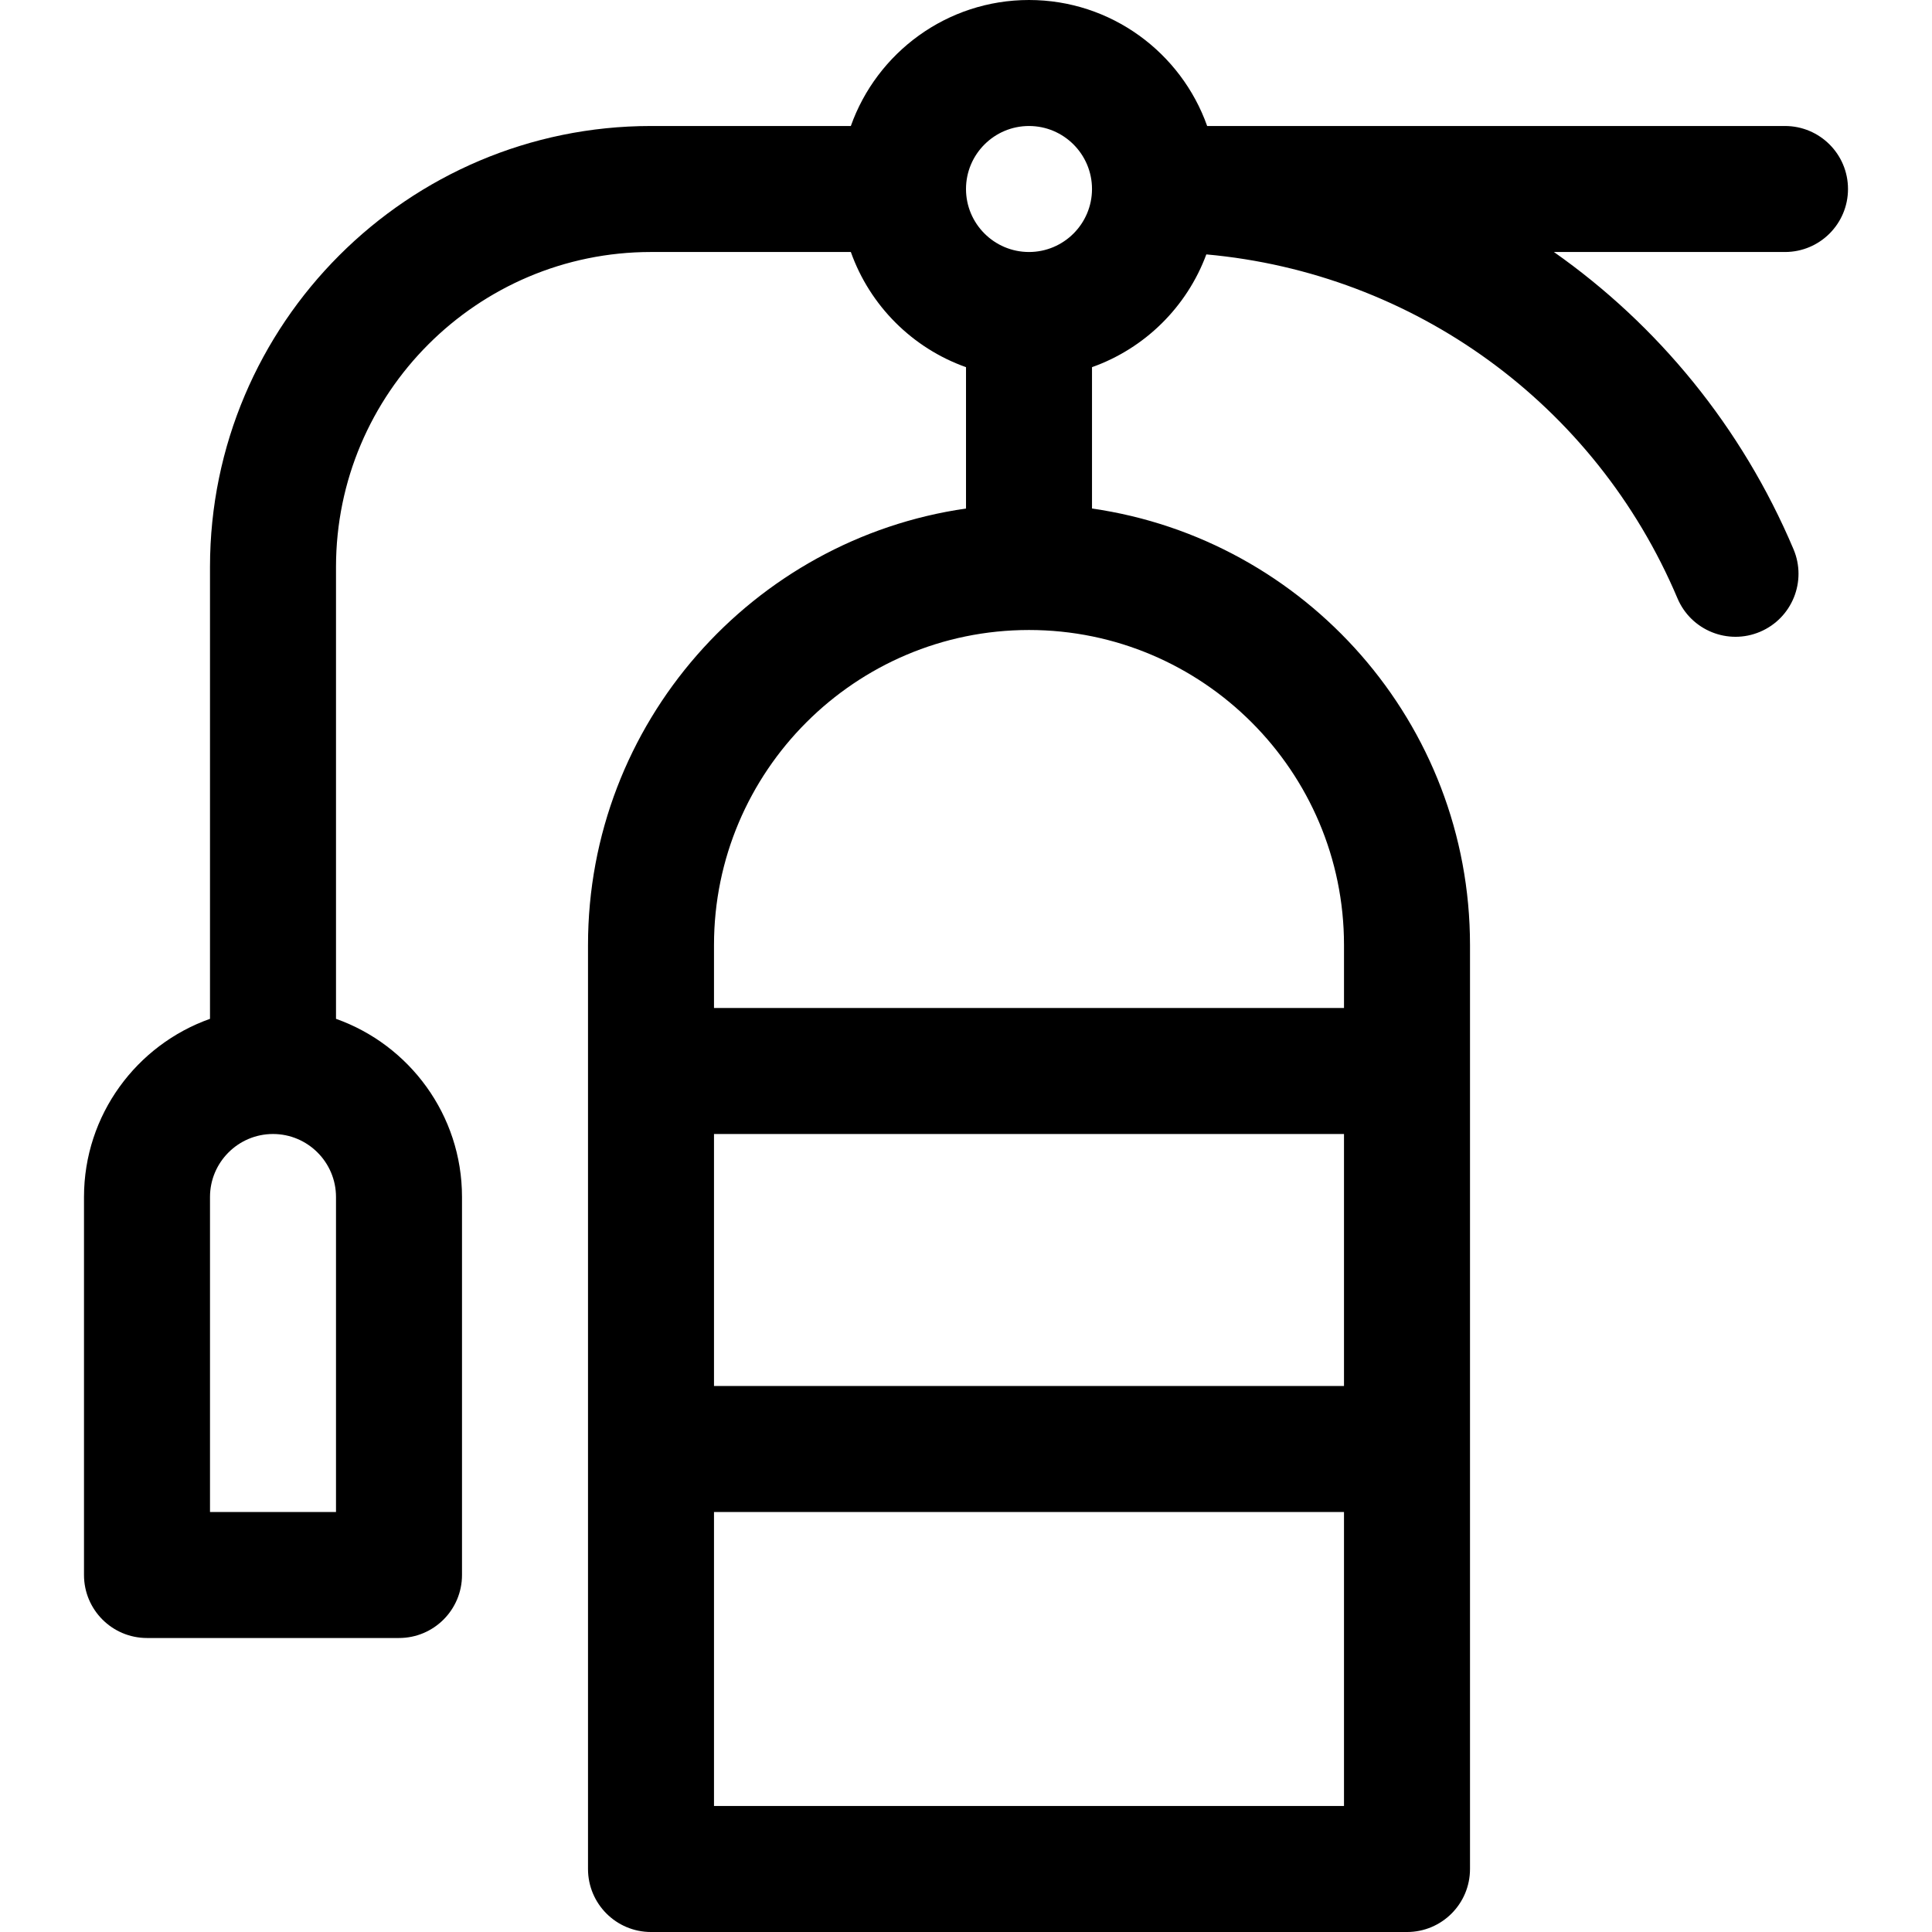<?xml version="1.0" encoding="iso-8859-1"?>
<!-- Uploaded to: SVG Repo, www.svgrepo.com, Generator: SVG Repo Mixer Tools -->
<svg fill="#000000" height="800px" width="800px" version="1.1" id="Layer_1" xmlns="http://www.w3.org/2000/svg" xmlns:xlink="http://www.w3.org/1999/xlink" 
	 viewBox="0 0 512 512" xml:space="preserve">
<g>
	<g>
		<path d="M489.739,50.087c0-9.22-7.475-16.696-16.696-16.696H319.911C313.019,13.959,294.461,0,272.696,0
			c-21.766,0-40.323,13.959-47.215,33.391h-52.959c-64.442,0-116.87,52.428-116.87,116.87v119.741
			c-19.433,6.892-33.391,25.45-33.391,47.215v100.174c0,9.22,7.475,16.696,16.696,16.696h66.783c9.22,0,16.696-7.475,16.696-16.696
			V317.217c0-21.766-13.959-40.323-33.391-47.215V150.261c0-46.03,37.448-83.478,83.478-83.478h52.959
			c5.039,14.207,16.313,25.481,30.52,30.52v37.461c-56.562,8.126-100.174,56.898-100.174,115.672v244.87
			c0,9.22,7.475,16.696,16.696,16.696H372.87c9.22,0,16.696-7.475,16.696-16.696v-244.87c0-58.774-43.612-107.546-100.174-115.672
			V97.302c13.995-4.964,25.151-15.975,30.297-29.884c54.961,4.948,103.059,39.603,124.859,91.143
			c3.595,8.5,13.399,12.463,21.88,8.873c8.492-3.592,12.465-13.388,8.873-21.88c-13.722-32.442-35.971-59.411-63.498-78.771h61.241
			C482.264,66.783,489.739,59.307,489.739,50.087z M89.043,400.696H55.652v-83.478c0-9.206,7.49-16.696,16.696-16.696
			s16.696,7.49,16.696,16.696V400.696z M356.174,478.609H189.217v-77.913h166.956V478.609z M356.174,367.304H189.217v-66.783
			h166.956V367.304z M356.174,250.435v16.696H189.217v-16.696c0-46.03,37.448-83.478,83.478-83.478S356.174,204.405,356.174,250.435
			z M272.696,66.783c-9.206,0-16.696-7.49-16.696-16.696s7.49-16.696,16.696-16.696c9.206,0,16.696,7.49,16.696,16.696
			S281.902,66.783,272.696,66.783z"/>
	</g>
</g>
</svg>